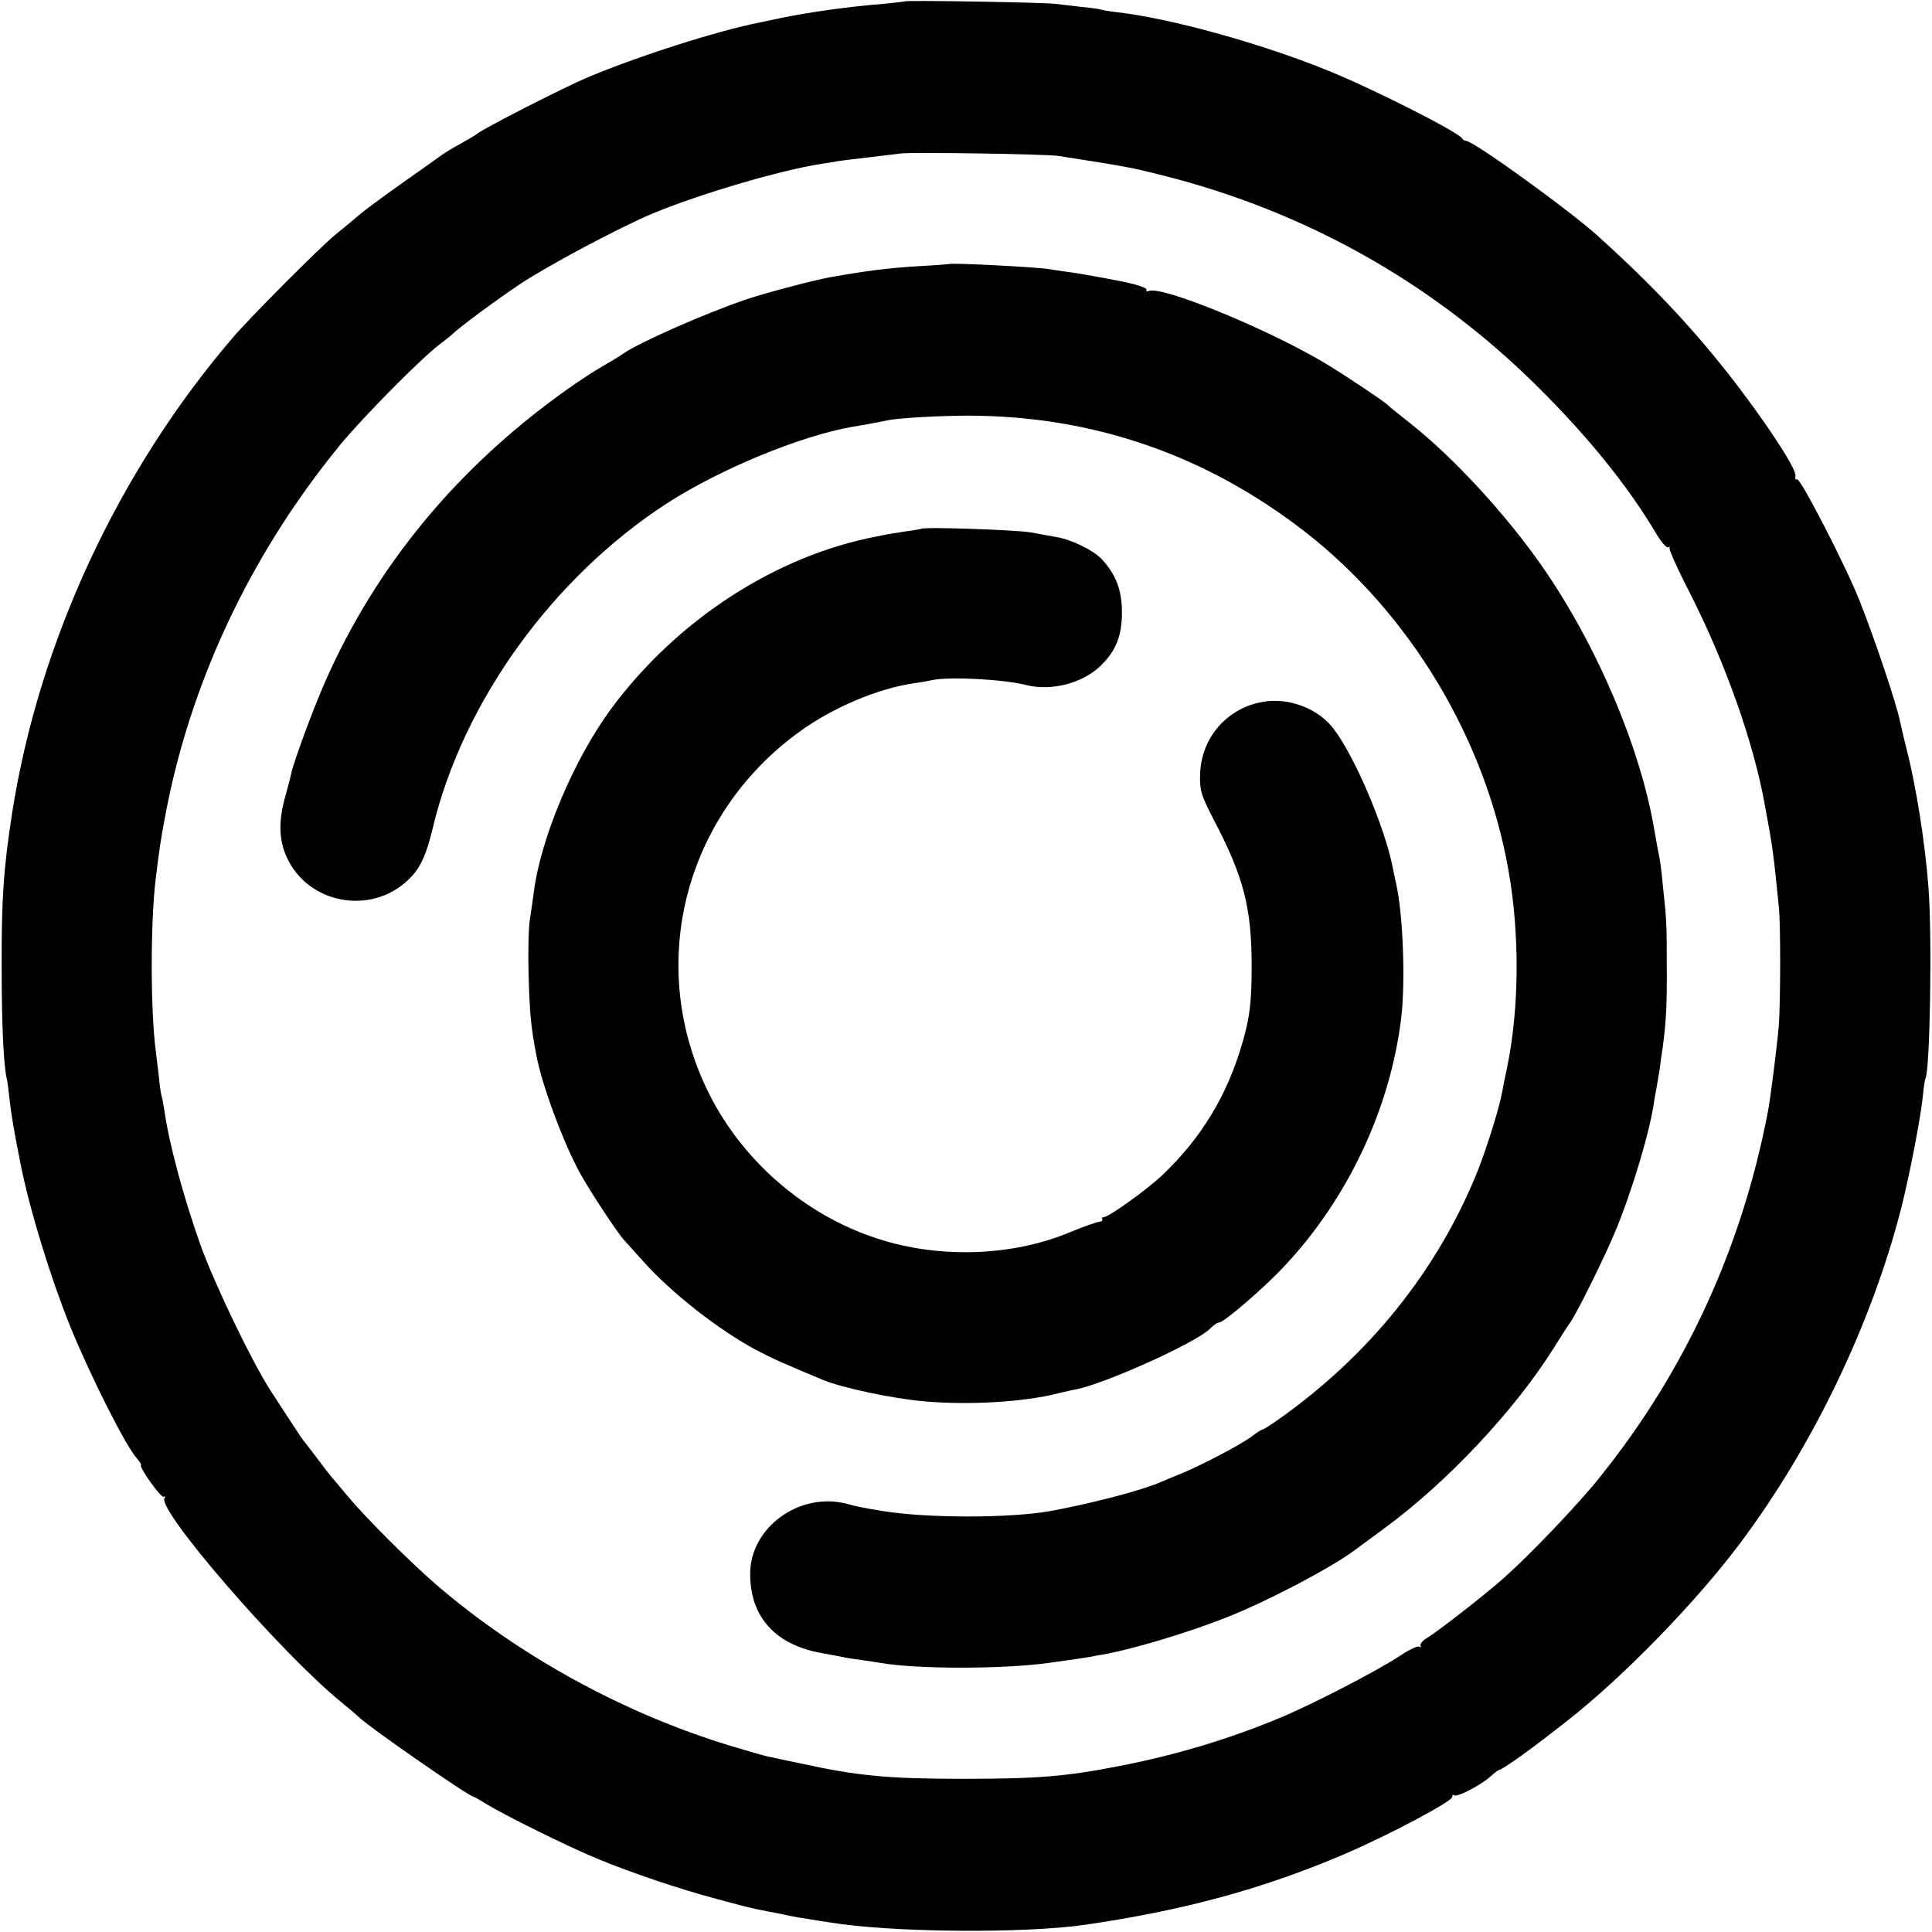 <?xml version="1.0" standalone="no"?>
<!DOCTYPE svg PUBLIC "-//W3C//DTD SVG 20010904//EN"
 "http://www.w3.org/TR/2001/REC-SVG-20010904/DTD/svg10.dtd">
<svg version="1.0" xmlns="http://www.w3.org/2000/svg"
 width="700pt" height="700pt" viewBox="0 0 700 700"
 preserveAspectRatio="xMidYMid meet">
<g transform="translate(0,700) scale(0.1,-0.1)"
fill="#000000" stroke="none">
<path d="M3278 6995 c-1 -1 -37 -5 -78 -9 -126 -10 -267 -30 -370 -51 -14 -3
-47 -10 -75 -16 -155 -30 -451 -125 -632 -202 -86 -37 -367 -180 -393 -201 -8
-6 -35 -22 -60 -36 -25 -13 -56 -32 -70 -42 -14 -10 -79 -57 -145 -103 -66
-47 -136 -98 -155 -115 -19 -16 -58 -49 -87 -72 -59 -49 -307 -298 -371 -373
-415 -485 -701 -1102 -798 -1720 -31 -202 -39 -311 -38 -565 0 -199 7 -355 19
-400 2 -8 6 -42 10 -75 5 -50 18 -125 39 -230 33 -166 107 -408 178 -585 72
-178 200 -433 243 -483 11 -12 18 -24 16 -25 -8 -8 73 -121 82 -115 6 3 7 1 3
-5 -27 -43 420 -559 639 -738 33 -27 62 -52 65 -55 25 -28 400 -289 416 -289
2 0 23 -12 46 -26 60 -38 299 -156 401 -198 126 -52 297 -110 433 -146 117
-32 132 -35 189 -46 17 -3 48 -9 70 -14 22 -5 58 -11 80 -14 22 -4 54 -9 70
-11 220 -37 703 -41 925 -9 358 52 642 129 936 254 160 68 400 195 396 210 -1
6 2 9 7 5 12 -7 100 39 133 70 13 12 27 22 31 23 15 3 120 78 245 177 200 156
464 427 624 640 265 352 480 800 587 1220 29 114 69 321 77 396 3 35 8 67 10
70 17 30 25 520 11 696 -12 159 -45 367 -79 498 -11 44 -21 88 -23 98 -13 65
-88 289 -146 437 -47 121 -214 445 -227 443 -6 -2 -9 3 -7 10 5 14 -29 75
-104 184 -177 255 -359 461 -614 690 -107 96 -449 343 -476 343 -5 0 -11 4
-13 8 -9 21 -326 182 -491 248 -241 98 -572 189 -762 210 -27 3 -53 8 -56 9
-3 2 -35 7 -71 10 -35 4 -78 9 -94 11 -33 5 -540 14 -546 9z m557 -560 c261
-41 255 -40 380 -71 517 -131 974 -388 1350 -759 187 -185 329 -360 435 -537
18 -31 38 -54 44 -51 6 3 8 3 5 -1 -4 -4 30 -80 76 -169 127 -251 228 -535
269 -762 30 -162 30 -164 51 -370 7 -63 6 -353 0 -430 -6 -73 -31 -271 -40
-315 -94 -490 -298 -935 -606 -1319 -77 -97 -246 -275 -350 -368 -62 -56 -237
-192 -276 -216 -18 -10 -30 -24 -26 -30 3 -5 1 -7 -5 -3 -6 3 -37 -11 -69 -33
-84 -55 -311 -173 -433 -224 -181 -76 -379 -136 -586 -176 -189 -37 -294 -46
-559 -46 -279 0 -386 10 -600 57 -49 10 -100 21 -113 24 -12 2 -74 20 -137 39
-384 117 -763 324 -1065 584 -93 80 -258 245 -321 321 -30 36 -56 67 -59 70
-3 3 -25 32 -50 65 -25 33 -47 62 -50 65 -5 5 -48 71 -122 185 -67 105 -201
383 -252 525 -62 176 -113 363 -131 490 -4 24 -8 47 -10 50 -1 3 -6 32 -9 65
-4 33 -9 78 -12 100 -19 148 -19 463 0 620 14 113 17 134 32 215 89 489 309
959 638 1360 78 95 287 307 356 360 25 19 47 37 50 40 18 19 152 119 243 180
99 66 361 206 483 257 169 70 456 155 608 179 21 3 46 7 55 9 9 2 59 8 111 14
52 6 109 13 125 15 46 5 525 -2 570 -9z"/>
<path d="M3437 6043 c-1 0 -47 -4 -102 -7 -120 -7 -194 -17 -330 -41 -60 -11
-230 -56 -299 -79 -150 -51 -386 -155 -446 -196 -14 -10 -47 -30 -75 -46 -27
-15 -90 -56 -140 -92 -391 -280 -682 -633 -867 -1052 -43 -98 -112 -284 -123
-333 -2 -12 -13 -53 -24 -92 -22 -83 -20 -147 7 -209 76 -170 303 -214 440
-85 44 41 66 89 90 189 109 457 435 908 848 1176 194 125 482 244 674 278 38
6 103 18 125 23 44 9 196 17 295 17 452 -1 861 -143 1220 -422 379 -296 651
-748 735 -1223 42 -234 40 -506 -6 -724 -6 -27 -13 -63 -16 -80 -10 -57 -55
-201 -90 -290 -145 -358 -391 -665 -721 -898 -28 -20 -55 -37 -59 -37 -3 0
-20 -11 -37 -24 -38 -29 -181 -104 -256 -135 -30 -12 -64 -26 -75 -31 -71 -31
-253 -78 -400 -105 -148 -26 -446 -26 -605 0 -80 13 -98 17 -130 26 -173 46
-354 -86 -352 -256 1 -155 92 -254 257 -284 33 -6 71 -13 85 -16 13 -3 42 -7
65 -10 22 -3 51 -8 65 -10 130 -23 445 -23 610 0 80 11 127 18 145 21 11 2 34
7 50 9 111 20 308 79 452 136 144 57 371 176 458 240 22 16 72 53 110 81 228
167 472 427 614 653 24 39 52 82 62 96 26 39 125 238 163 331 61 147 127 369
140 473 2 11 6 34 9 50 3 17 8 46 11 65 2 19 7 55 11 80 12 93 15 149 14 295
0 156 -1 161 -14 285 -7 73 -9 88 -20 140 -2 14 -7 39 -10 57 -49 298 -208
675 -409 963 -128 184 -319 392 -476 516 -41 32 -77 61 -80 65 -12 13 -171
119 -239 159 -214 125 -580 274 -628 256 -8 -3 -12 -2 -9 3 5 8 -41 23 -114
36 -14 3 -47 9 -75 14 -27 5 -72 13 -98 16 -27 4 -57 8 -67 10 -38 7 -358 24
-363 18z"/>
<path d="M3338 5084 c-2 -1 -23 -5 -48 -8 -25 -4 -56 -9 -70 -11 -14 -3 -34
-7 -45 -9 -365 -70 -722 -302 -960 -623 -135 -183 -256 -469 -281 -666 -3 -23
-9 -67 -14 -97 -5 -30 -7 -118 -5 -195 4 -146 8 -193 29 -302 20 -102 86 -284
146 -402 28 -57 145 -237 173 -266 6 -7 39 -43 72 -80 101 -112 271 -245 406
-317 55 -29 97 -48 244 -109 66 -27 247 -66 360 -76 163 -15 367 -3 490 29 22
5 50 12 63 14 102 19 431 167 484 218 15 15 30 25 33 24 12 -6 166 126 239
205 229 244 381 567 422 892 17 131 8 383 -18 495 -5 25 -11 53 -13 62 -30
147 -137 397 -212 496 -56 75 -164 116 -258 99 -132 -23 -226 -134 -227 -269
-1 -54 5 -71 50 -159 108 -205 137 -319 137 -529 0 -131 -7 -188 -34 -280 -55
-190 -149 -344 -290 -478 -56 -53 -194 -152 -212 -152 -6 0 -8 -4 -5 -8 2 -4
-3 -8 -12 -9 -9 -1 -56 -17 -104 -37 -209 -88 -474 -97 -698 -24 -269 87 -500
290 -621 546 -215 454 -78 985 331 1286 123 91 290 162 425 181 22 3 50 8 63
11 63 13 258 3 340 -18 91 -23 205 6 271 71 54 53 76 107 76 191 0 82 -21 137
-73 194 -30 32 -110 71 -163 80 -19 3 -61 11 -94 17 -51 9 -390 21 -397 13z"/>
</g>
</svg>
